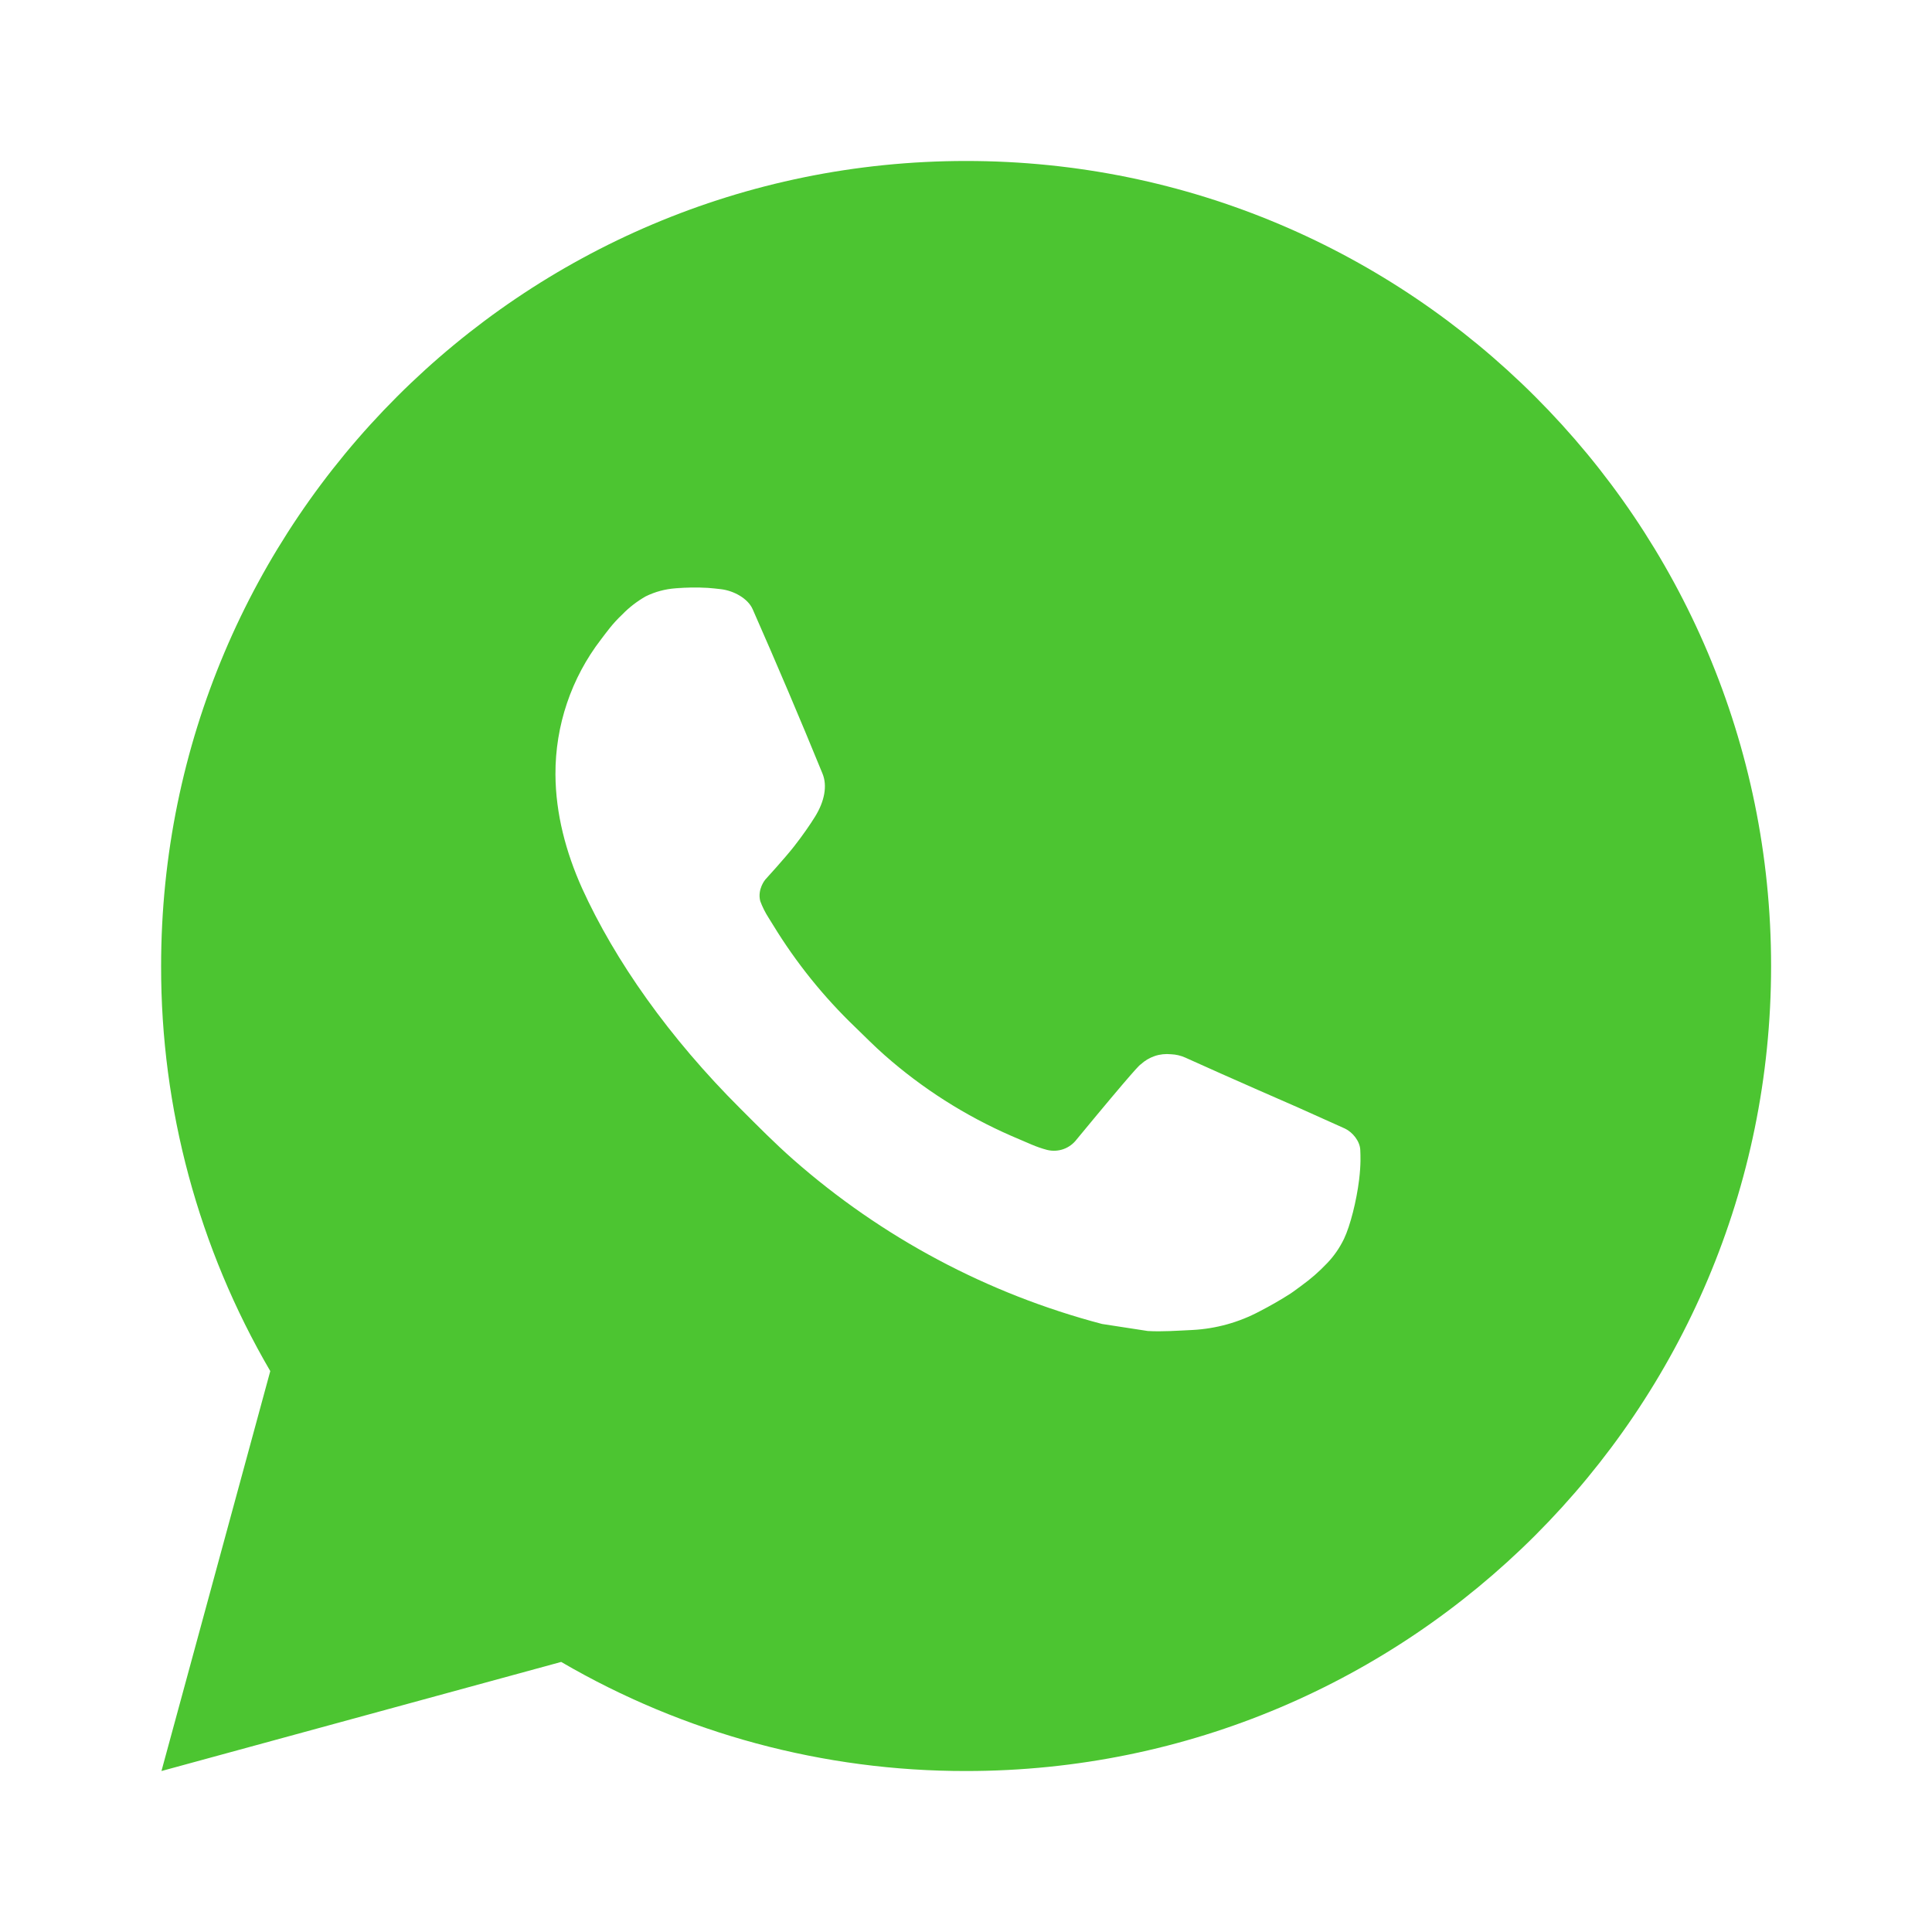 <?xml version="1.0" encoding="UTF-8"?> <svg xmlns="http://www.w3.org/2000/svg" width="28" height="28" viewBox="0 0 28 28" fill="none"><path d="M14.002 2.333C20.445 2.333 25.668 7.557 25.668 14C25.668 20.444 20.445 25.667 14.002 25.667C11.94 25.67 9.914 25.125 8.133 24.086L2.34 25.667L3.917 19.871C2.877 18.089 2.331 16.063 2.335 14C2.335 7.557 7.558 2.333 14.002 2.333ZM10.026 8.517L9.792 8.526C9.641 8.537 9.494 8.576 9.358 8.643C9.232 8.715 9.116 8.804 9.015 8.909C8.875 9.041 8.796 9.155 8.711 9.266C8.279 9.827 8.047 10.516 8.05 11.223C8.053 11.795 8.202 12.352 8.435 12.872C8.913 13.924 9.698 15.039 10.734 16.071C10.983 16.32 11.229 16.569 11.492 16.801C12.78 17.935 14.313 18.752 15.972 19.188L16.635 19.29C16.851 19.302 17.067 19.285 17.284 19.275C17.623 19.257 17.955 19.165 18.255 19.005C18.408 18.926 18.557 18.841 18.702 18.748C18.702 18.748 18.752 18.715 18.848 18.643C19.006 18.527 19.102 18.444 19.233 18.308C19.331 18.206 19.413 18.089 19.478 17.955C19.569 17.765 19.66 17.402 19.697 17.1C19.725 16.869 19.717 16.743 19.714 16.665C19.709 16.54 19.605 16.41 19.492 16.356L18.813 16.051C18.813 16.051 17.798 15.609 17.177 15.327C17.112 15.298 17.043 15.282 16.972 15.279C16.892 15.271 16.811 15.279 16.735 15.305C16.659 15.331 16.59 15.372 16.531 15.427C16.525 15.425 16.447 15.491 15.604 16.513C15.555 16.578 15.488 16.627 15.412 16.654C15.335 16.681 15.253 16.685 15.174 16.665C15.098 16.645 15.024 16.619 14.951 16.588C14.807 16.527 14.757 16.504 14.657 16.462C13.988 16.17 13.367 15.775 12.82 15.292C12.673 15.163 12.536 15.023 12.396 14.888C11.937 14.448 11.537 13.951 11.206 13.409L11.137 13.298C11.089 13.223 11.049 13.143 11.018 13.059C10.974 12.887 11.09 12.749 11.09 12.749C11.09 12.749 11.373 12.439 11.505 12.271C11.633 12.108 11.742 11.949 11.812 11.836C11.95 11.614 11.993 11.387 11.92 11.211C11.594 10.413 11.256 9.619 10.908 8.829C10.839 8.673 10.635 8.561 10.449 8.539C10.386 8.531 10.323 8.525 10.26 8.52C10.104 8.511 9.946 8.513 9.79 8.525L10.026 8.517Z" fill="#4CC531"></path></svg> 